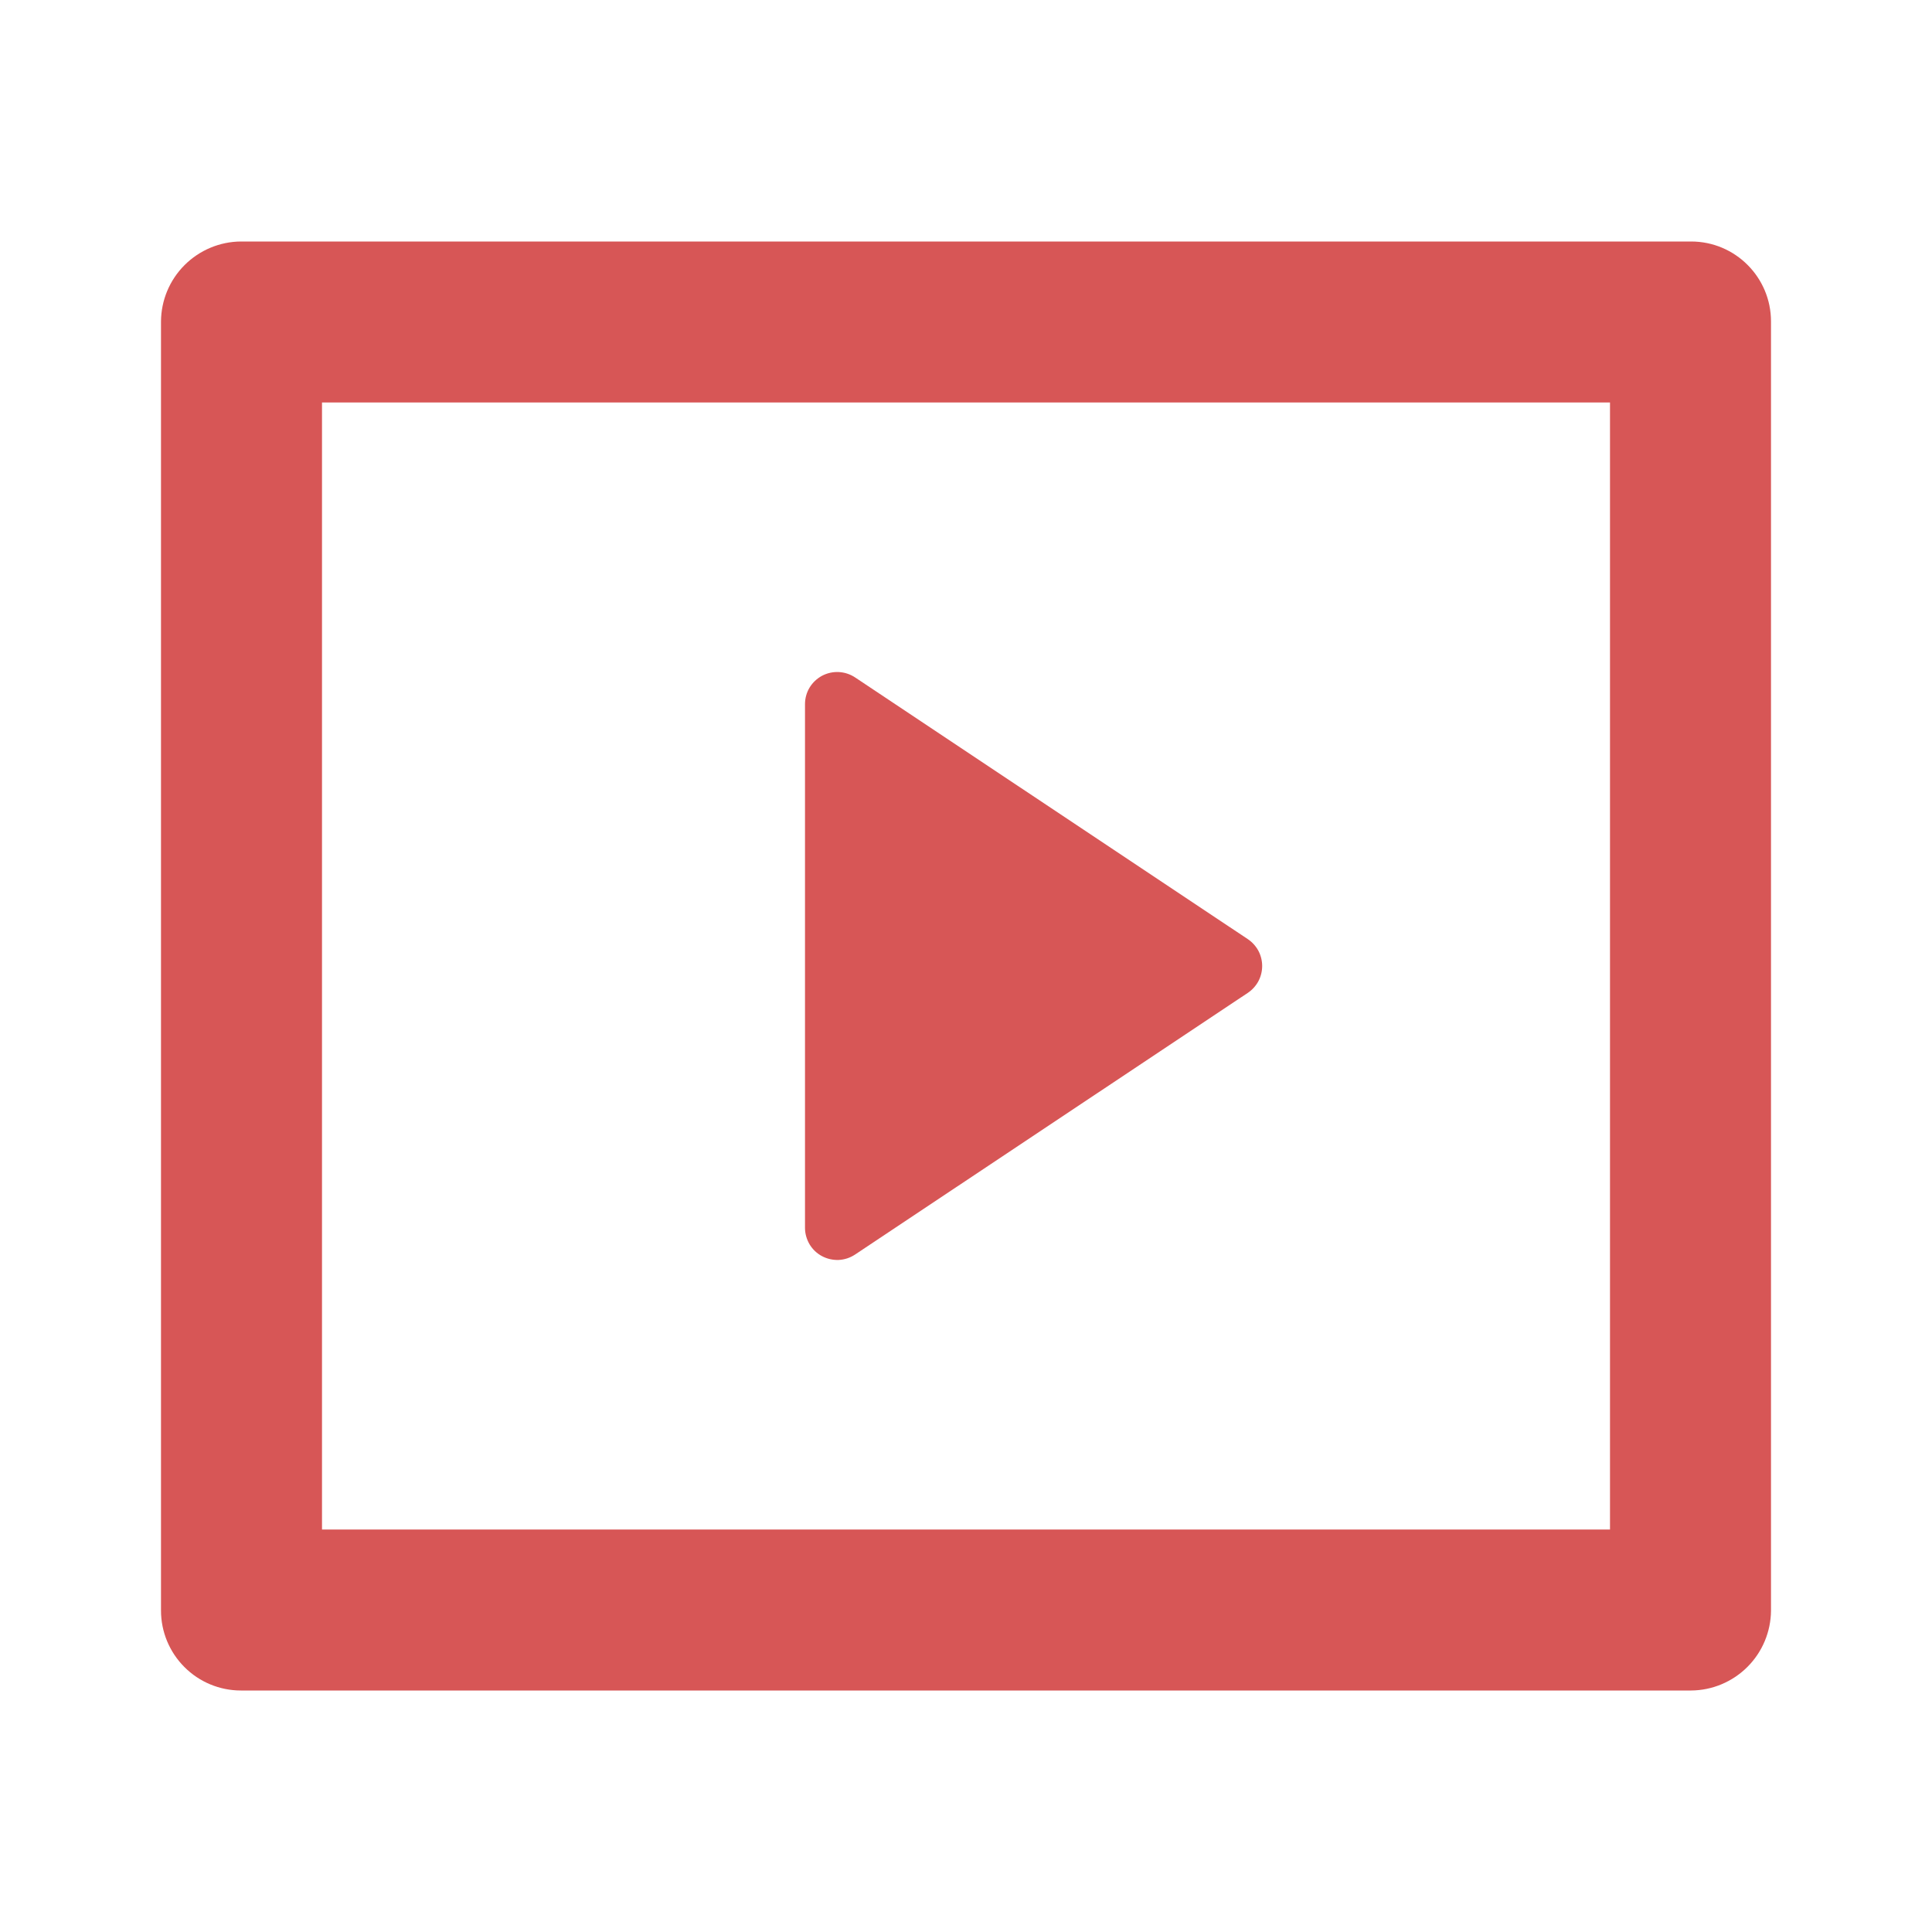 <svg width="27" height="27" viewBox="0 0 27 27" fill="none" xmlns="http://www.w3.org/2000/svg">
<path d="M2.25 4.492C2.252 4.197 2.37 3.914 2.579 3.705C2.788 3.496 3.071 3.377 3.366 3.375H23.634C24.25 3.375 24.75 3.876 24.75 4.492V22.508C24.748 22.803 24.63 23.086 24.421 23.295C24.212 23.504 23.929 23.623 23.634 23.625H3.366C3.07 23.625 2.786 23.507 2.577 23.297C2.368 23.088 2.25 22.804 2.25 22.508V4.492ZM4.5 5.625V21.375H22.5V5.625H4.5ZM11.95 9.467L17.439 13.125C17.5 13.166 17.551 13.222 17.586 13.287C17.621 13.353 17.639 13.426 17.639 13.5C17.639 13.574 17.621 13.647 17.586 13.713C17.551 13.778 17.5 13.834 17.439 13.875L11.949 17.533C11.881 17.578 11.802 17.604 11.721 17.608C11.64 17.611 11.559 17.593 11.488 17.555C11.416 17.517 11.356 17.46 11.314 17.39C11.273 17.32 11.25 17.241 11.25 17.16V9.84C11.25 9.759 11.272 9.679 11.314 9.609C11.356 9.54 11.416 9.483 11.488 9.444C11.56 9.406 11.641 9.388 11.722 9.392C11.803 9.396 11.882 9.422 11.95 9.467V9.467Z" fill="#D75656"/>
</svg>
